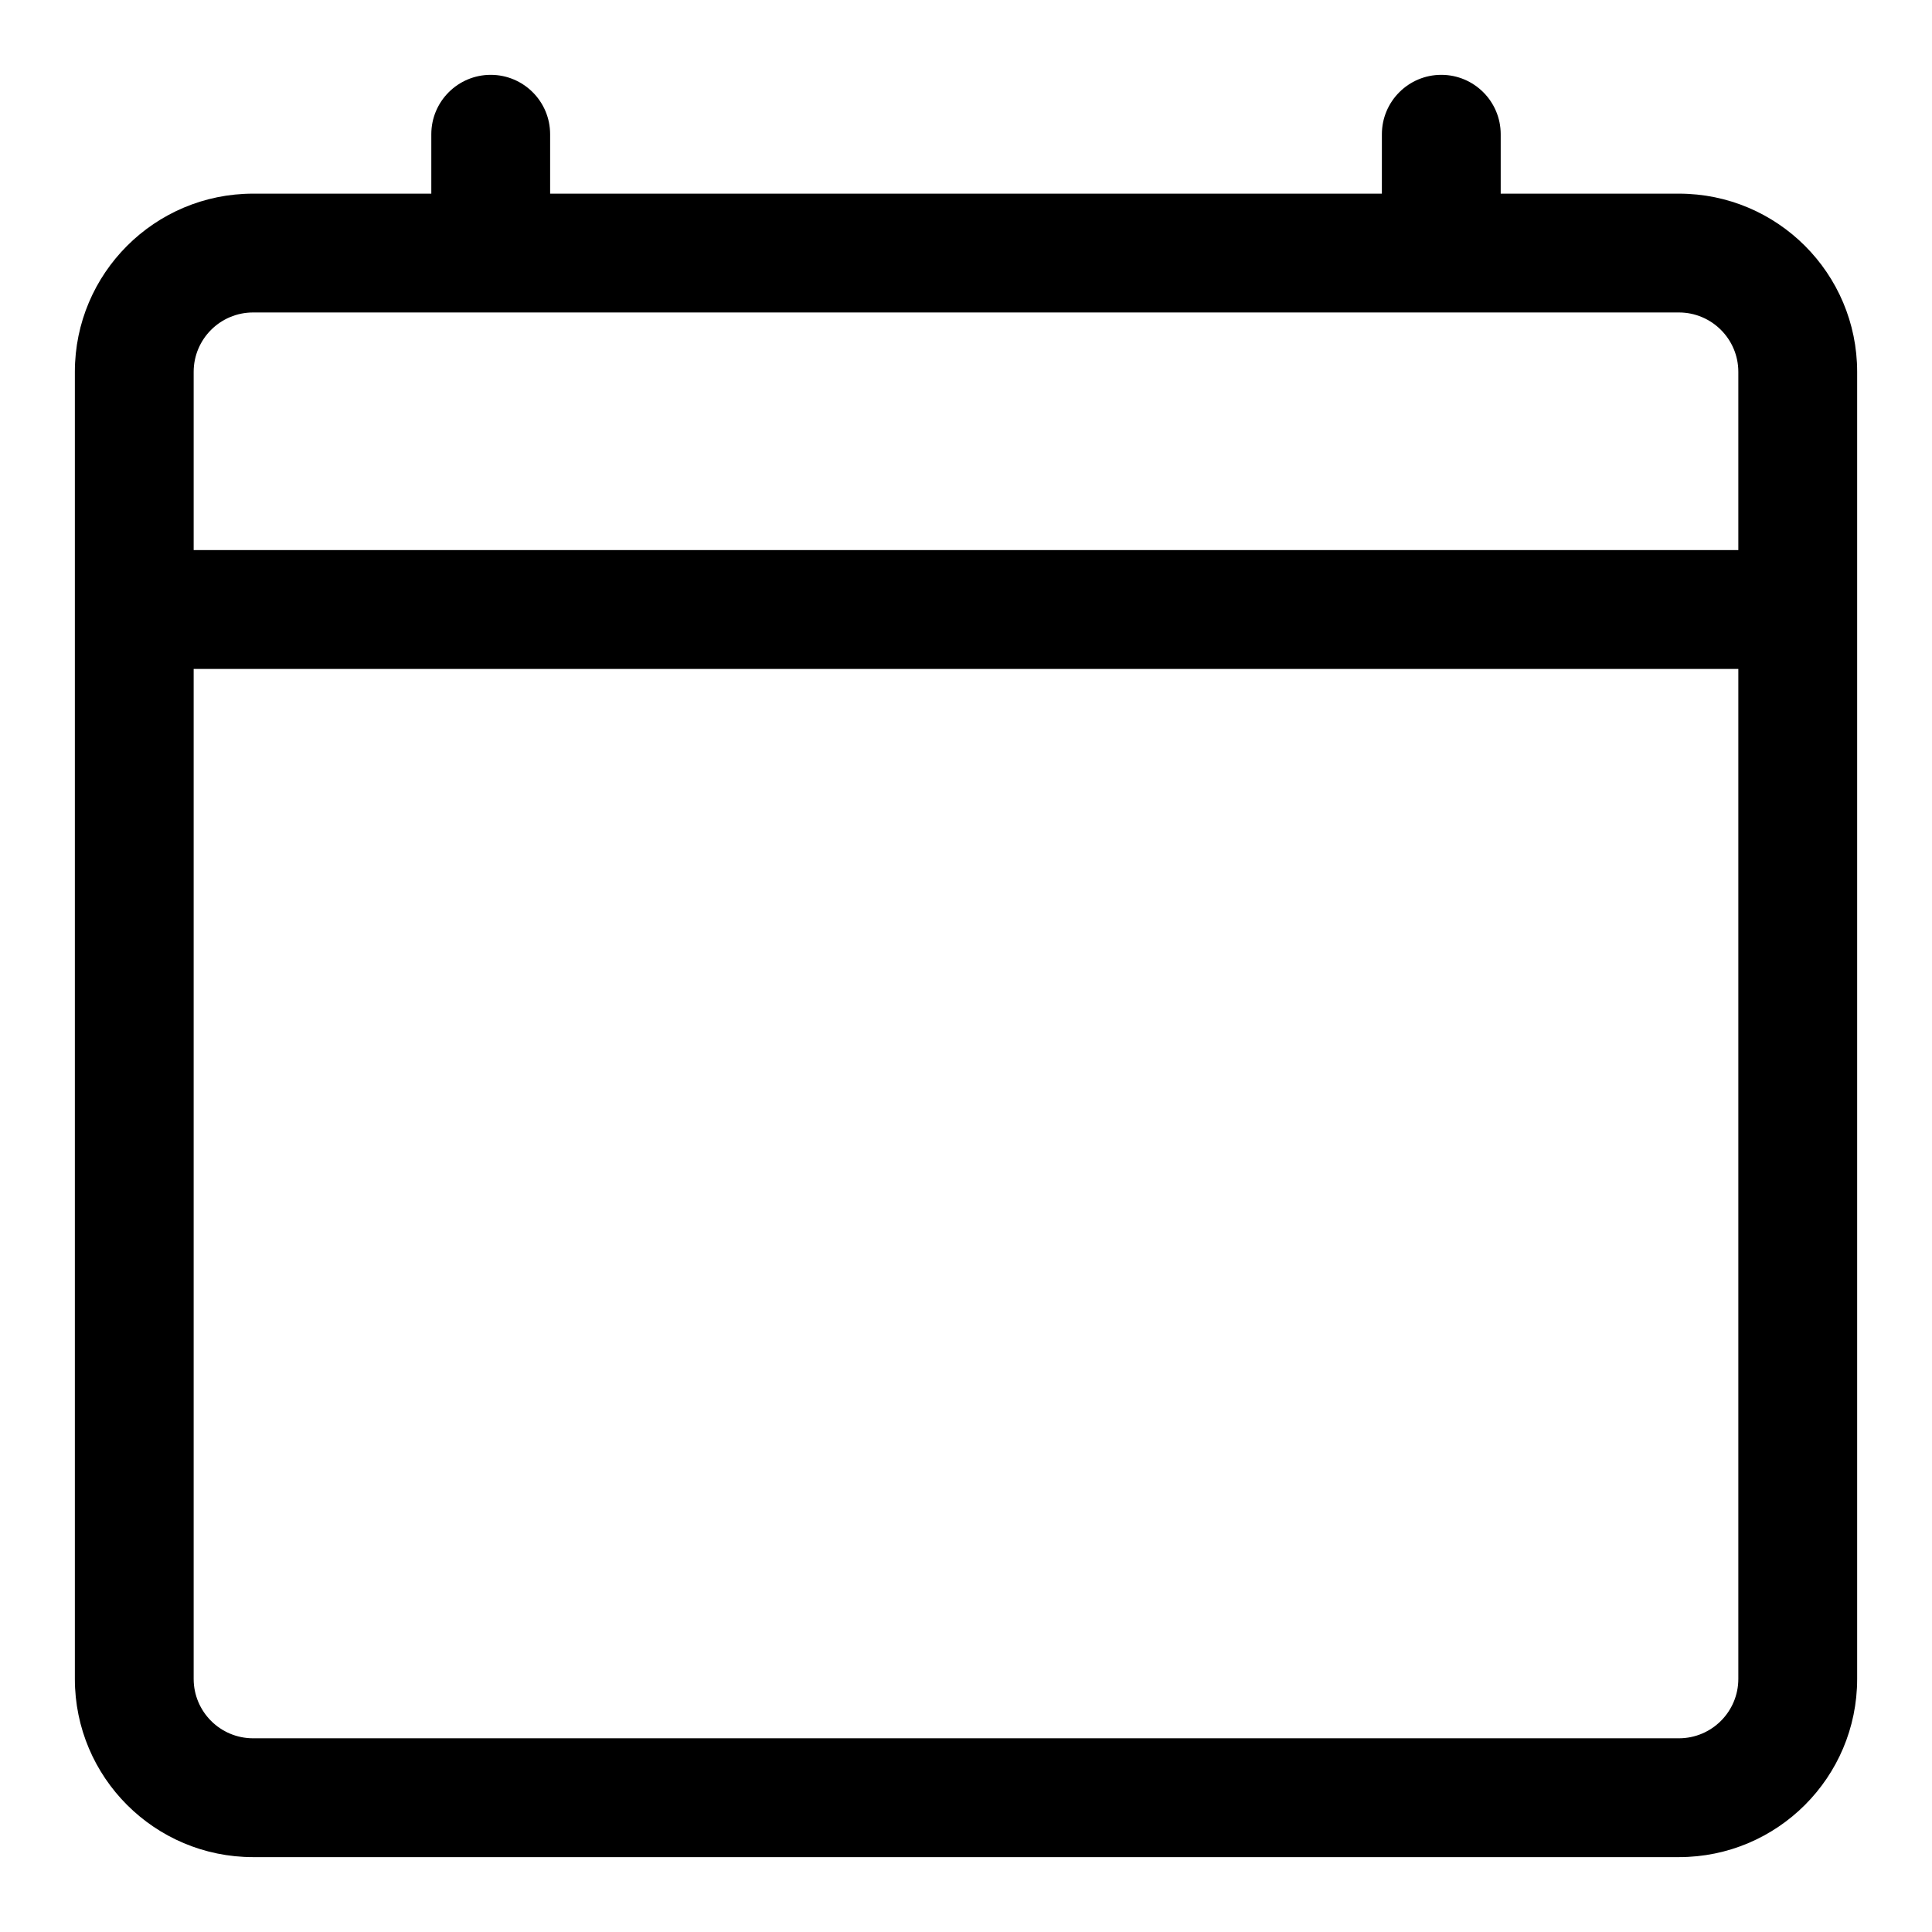 <?xml version="1.0" encoding="UTF-8"?>
<!-- Uploaded to: SVG Repo, www.svgrepo.com, Generator: SVG Repo Mixer Tools -->
<svg fill="#000000" width="800px" height="800px" version="1.1" viewBox="144 144 512 512" xmlns="http://www.w3.org/2000/svg">
 <path d="m510.21 195.32h-220.42v-15.742c0-8.691-7.051-15.746-15.742-15.746s-15.746 7.055-15.746 15.746v15.742h-47.23c-26.09 0-47.234 21.145-47.234 47.234v346.37c0 26.09 21.145 47.234 47.234 47.234h377.86c26.09 0 47.234-21.145 47.234-47.234v-346.37c0-26.09-21.145-47.234-47.234-47.234h-47.23v-15.742c0-8.691-7.055-15.746-15.746-15.746-8.688 0-15.742 7.055-15.742 15.746zm94.465 125.95v267.65c0 8.691-7.055 15.746-15.746 15.746h-377.86c-8.691 0-15.746-7.055-15.746-15.746v-267.65zm0-31.488h-409.35v-47.23c0-8.691 7.055-15.746 15.746-15.746h377.86c8.691 0 15.746 7.055 15.746 15.746z" fill-rule="evenodd"/>
</svg>